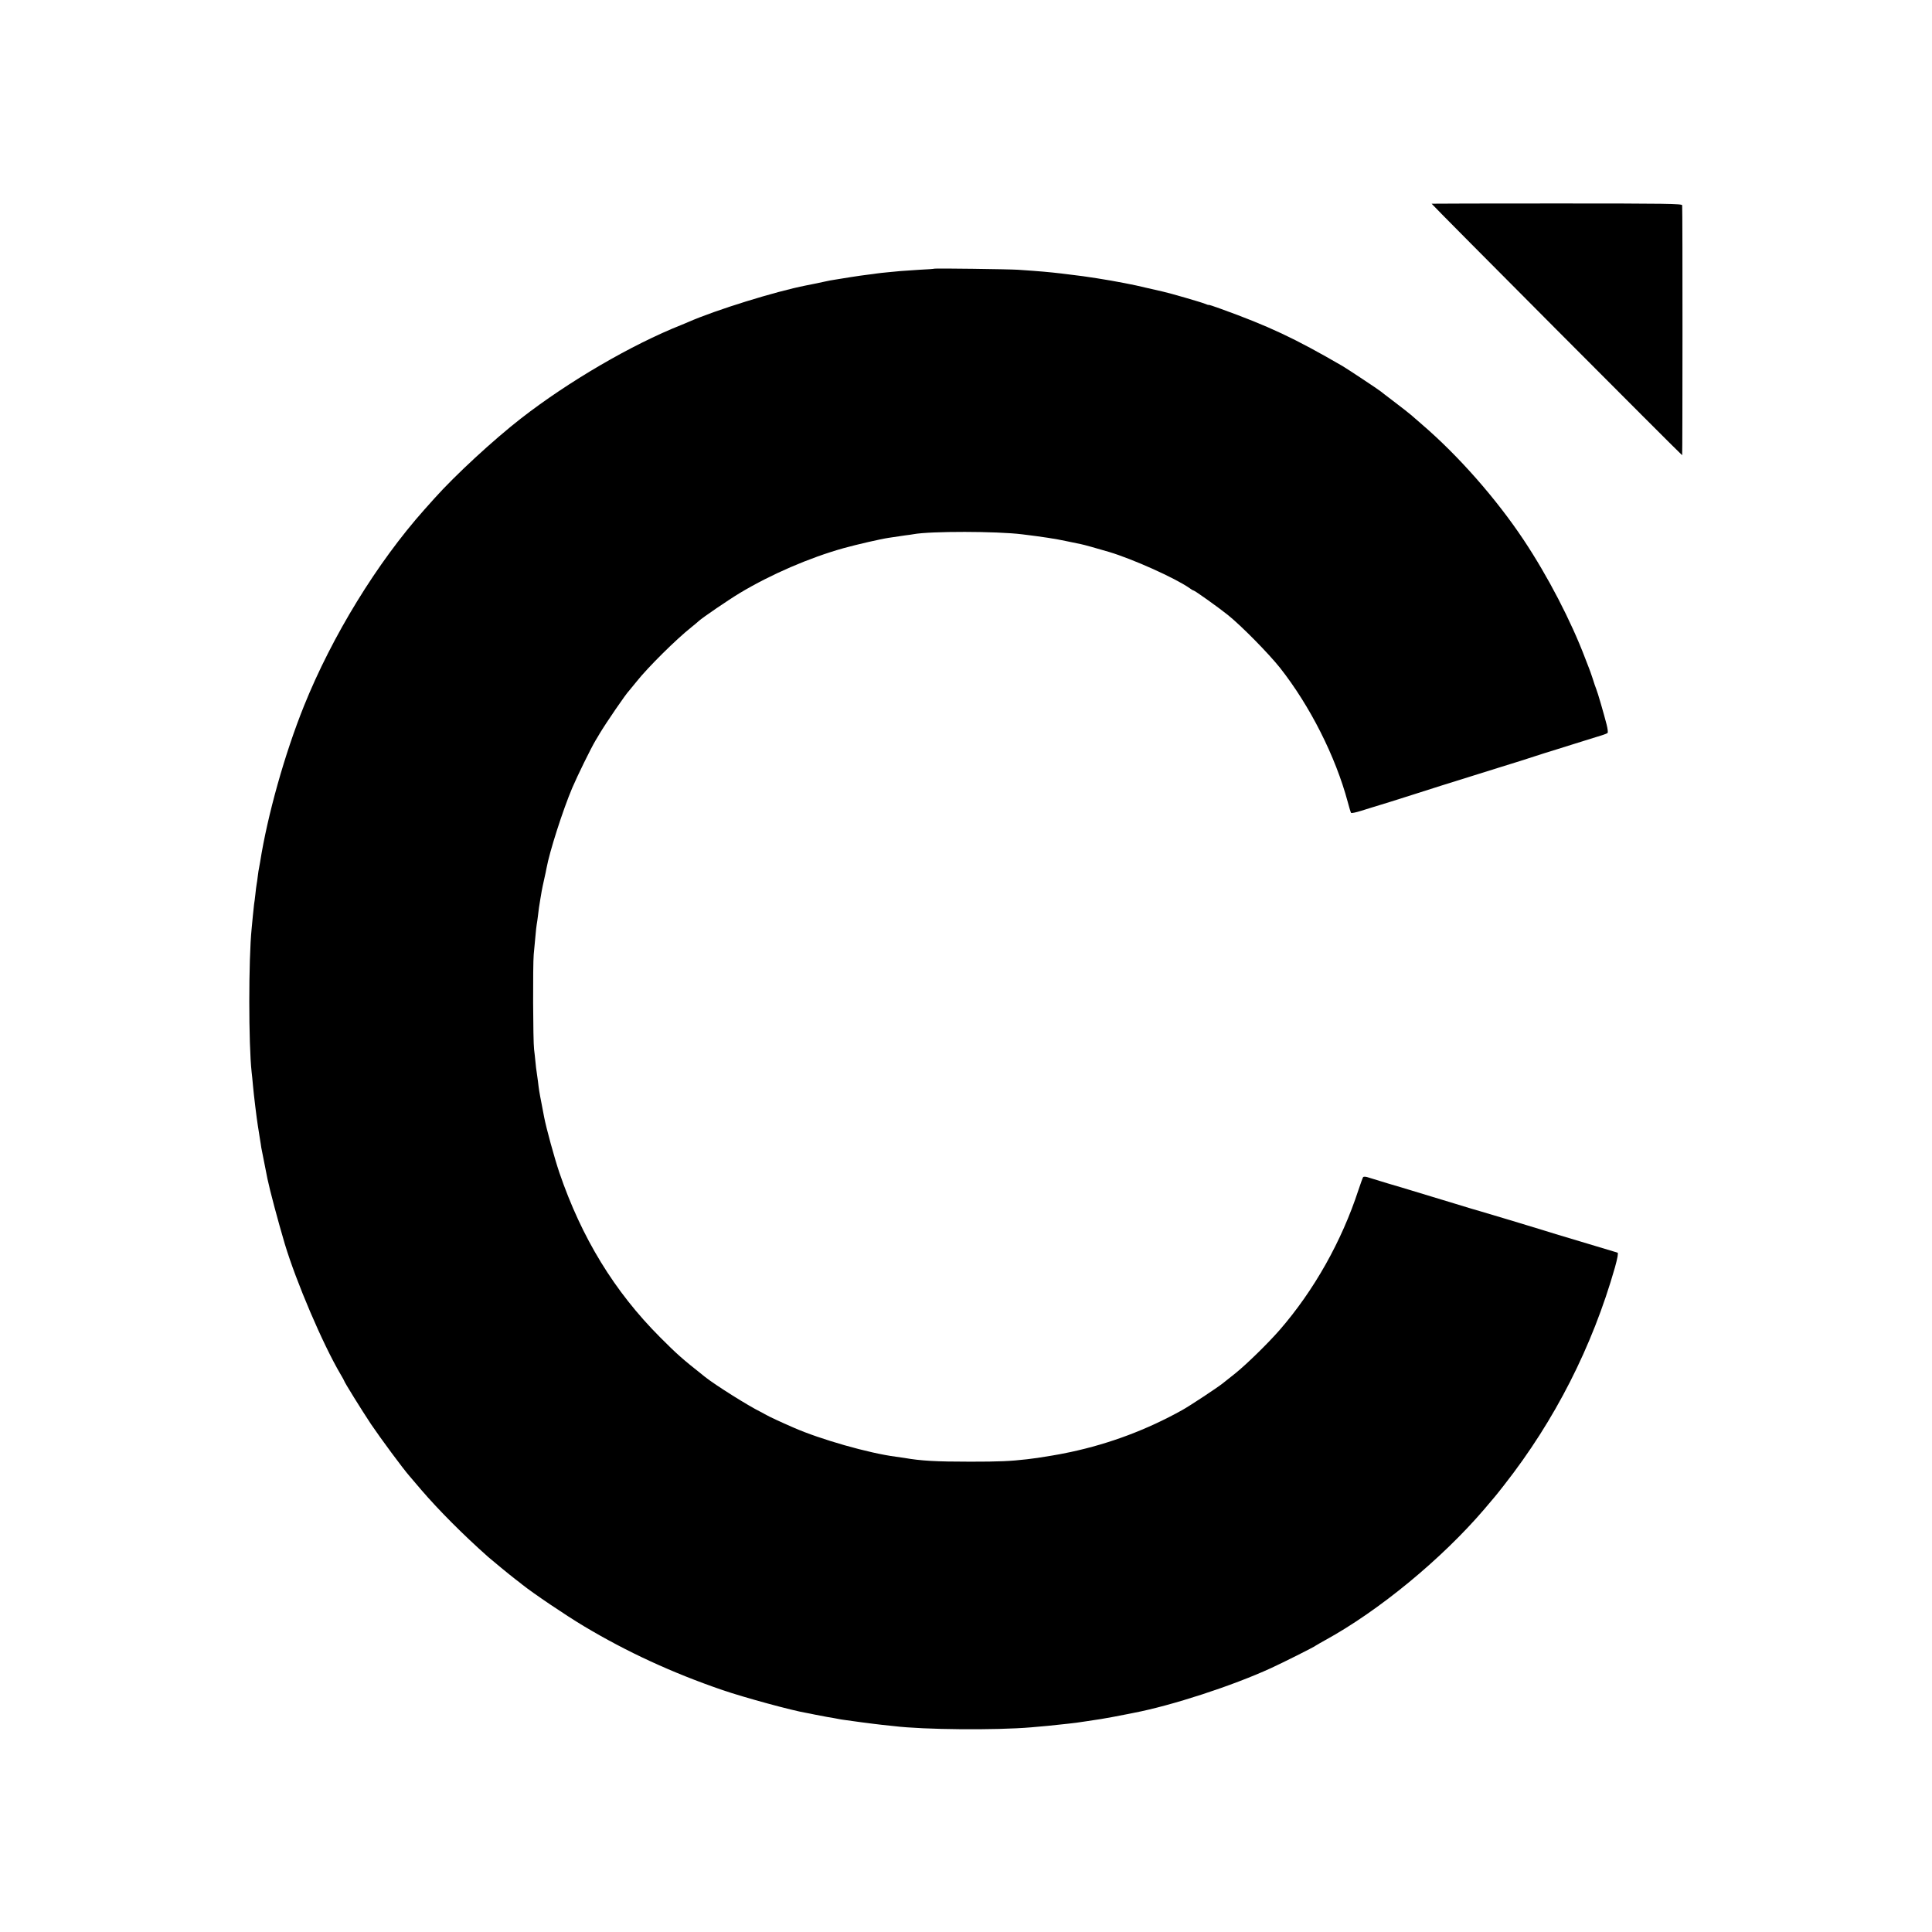 <?xml version="1.0" standalone="no"?>
<!DOCTYPE svg PUBLIC "-//W3C//DTD SVG 20010904//EN"
 "http://www.w3.org/TR/2001/REC-SVG-20010904/DTD/svg10.dtd">
<svg version="1.0" xmlns="http://www.w3.org/2000/svg"
 width="16pt" height="16pt" viewBox="0 0 16 16"
 preserveAspectRatio="xMidYMid meet">
<g transform="translate(0,16) scale(0.001,-0.001)"
fill="#000000" stroke="none">
<path d="M11856 14313 c-3 -3 2069 -2083 2075 -2083 3 0 4 2027 0 2070 -1 13
-122 15 -1037 15 -569 0 -1037 -1 -1038 -2z"/>
<path d="M7738 13775 c-2 -2 -57 -6 -123 -9 -66 -4 -138 -9 -160 -11 -22 -2
-69 -7 -105 -10 -36 -3 -76 -8 -90 -10 -14 -2 -47 -7 -75 -10 -27 -3 -90 -12
-140 -20 -49 -8 -108 -17 -130 -21 -22 -3 -60 -10 -85 -16 -25 -5 -54 -11 -65
-14 -11 -2 -31 -6 -45 -9 -14 -3 -34 -7 -45 -9 -254 -50 -748 -203 -975 -303
-19 -8 -44 -19 -55 -23 -416 -165 -938 -470 -1330 -775 -231 -180 -545 -470
-716 -661 -30 -33 -68 -76 -85 -95 -390 -438 -763 -1045 -996 -1624 -160 -397
-303 -907 -364 -1295 -3 -19 -7 -42 -9 -50 -2 -8 -7 -37 -10 -65 -3 -27 -8
-59 -10 -70 -2 -11 -7 -47 -10 -80 -4 -33 -8 -71 -11 -85 -2 -14 -6 -56 -10
-95 -3 -38 -8 -86 -10 -105 -26 -255 -26 -959 0 -1190 3 -19 7 -69 11 -110 6
-71 31 -276 40 -330 2 -14 9 -56 15 -95 6 -38 13 -79 14 -90 3 -16 27 -137 51
-258 21 -100 86 -344 143 -537 95 -316 314 -829 461 -1079 17 -28 31 -54 31
-56 0 -9 144 -241 223 -360 77 -114 265 -369 319 -430 14 -17 58 -68 98 -115
141 -164 342 -367 554 -555 27 -24 185 -154 226 -185 25 -19 50 -38 55 -43 89
-71 358 -253 510 -344 358 -214 728 -385 1150 -530 179 -61 574 -169 695 -189
14 -2 45 -9 70 -14 25 -5 72 -14 105 -20 33 -5 71 -12 85 -15 14 -3 39 -7 55
-9 17 -2 82 -11 145 -20 63 -8 140 -18 170 -21 30 -3 73 -8 95 -10 245 -30
841 -35 1135 -10 100 8 196 18 220 21 14 1 52 5 85 9 33 3 100 12 150 20 49 8
106 16 125 19 31 5 153 27 220 41 14 3 36 7 50 10 313 60 817 224 1135 370 96
44 356 174 370 186 6 4 42 25 80 46 445 244 964 672 1316 1083 93 110 92 107
166 202 420 535 730 1146 917 1801 22 79 29 120 22 123 -6 2 -139 42 -296 89
-157 47 -305 91 -330 100 -57 18 -475 144 -515 155 -16 4 -106 31 -200 60
-389 118 -431 131 -445 135 -13 3 -196 58 -285 86 -16 5 -32 5 -36 1 -3 -4
-21 -52 -39 -107 -139 -425 -368 -832 -653 -1160 -97 -111 -273 -283 -366
-358 -43 -34 -91 -72 -107 -85 -44 -35 -271 -185 -334 -220 -289 -161 -597
-277 -923 -347 -62 -13 -130 -26 -152 -29 -23 -4 -50 -8 -62 -10 -24 -5 -90
-14 -148 -21 -139 -16 -229 -20 -470 -20 -282 0 -408 7 -545 31 -14 2 -45 6
-70 10 -224 29 -628 144 -850 242 -106 46 -206 93 -220 102 -8 5 -31 17 -50
27 -102 50 -374 221 -460 289 -197 156 -233 189 -374 330 -378 379 -649 822
-834 1364 -41 122 -108 366 -126 460 -3 14 -12 61 -20 105 -21 107 -23 123
-31 191 -4 33 -9 68 -11 79 -2 10 -7 49 -10 85 -4 36 -8 81 -11 100 -9 70 -11
698 -3 785 5 50 12 122 15 160 3 39 8 79 10 90 2 11 7 43 10 70 6 50 10 84 20
140 3 17 8 46 11 65 3 19 13 64 21 100 8 36 17 76 19 90 25 137 134 478 213
665 46 107 153 325 192 391 13 22 29 47 34 57 51 86 222 336 245 357 3 3 31
37 63 77 93 117 326 348 452 448 27 22 55 45 62 52 30 28 247 176 342 233 255
153 574 291 856 370 108 30 307 76 375 86 65 10 85 13 135 20 28 3 59 8 70 10
141 26 691 25 900 -1 166 -20 282 -38 364 -56 53 -11 107 -22 121 -25 27 -5
122 -32 235 -65 197 -59 547 -216 667 -300 14 -11 29 -19 32 -19 10 0 209
-142 286 -204 112 -90 335 -317 430 -436 249 -316 460 -734 561 -1110 12 -47
25 -88 28 -92 4 -4 42 4 86 18 44 14 85 26 90 28 17 4 243 75 355 111 103 34
242 77 690 217 124 38 257 80 295 93 39 13 124 40 190 60 66 20 170 53 230 72
61 19 126 39 145 45 19 6 39 14 43 18 5 4 1 36 -8 71 -22 86 -75 269 -86 294
-5 11 -18 49 -29 85 -12 36 -25 74 -30 85 -4 11 -18 47 -31 80 -118 312 -310
682 -511 984 -227 341 -541 698 -843 957 -44 38 -85 74 -91 79 -16 14 -67 54
-159 124 -44 33 -85 65 -91 70 -19 16 -279 188 -315 209 -398 231 -611 331
-1016 477 -51 19 -93 32 -93 30 0 -2 -15 2 -33 10 -28 12 -297 90 -346 100 -9
2 -68 16 -131 30 -63 15 -126 29 -140 31 -14 3 -36 7 -50 10 -132 26 -328 57
-440 69 -19 2 -55 7 -80 10 -103 12 -181 19 -360 31 -74 5 -687 13 -692 9z"/>
</g>
</svg>
